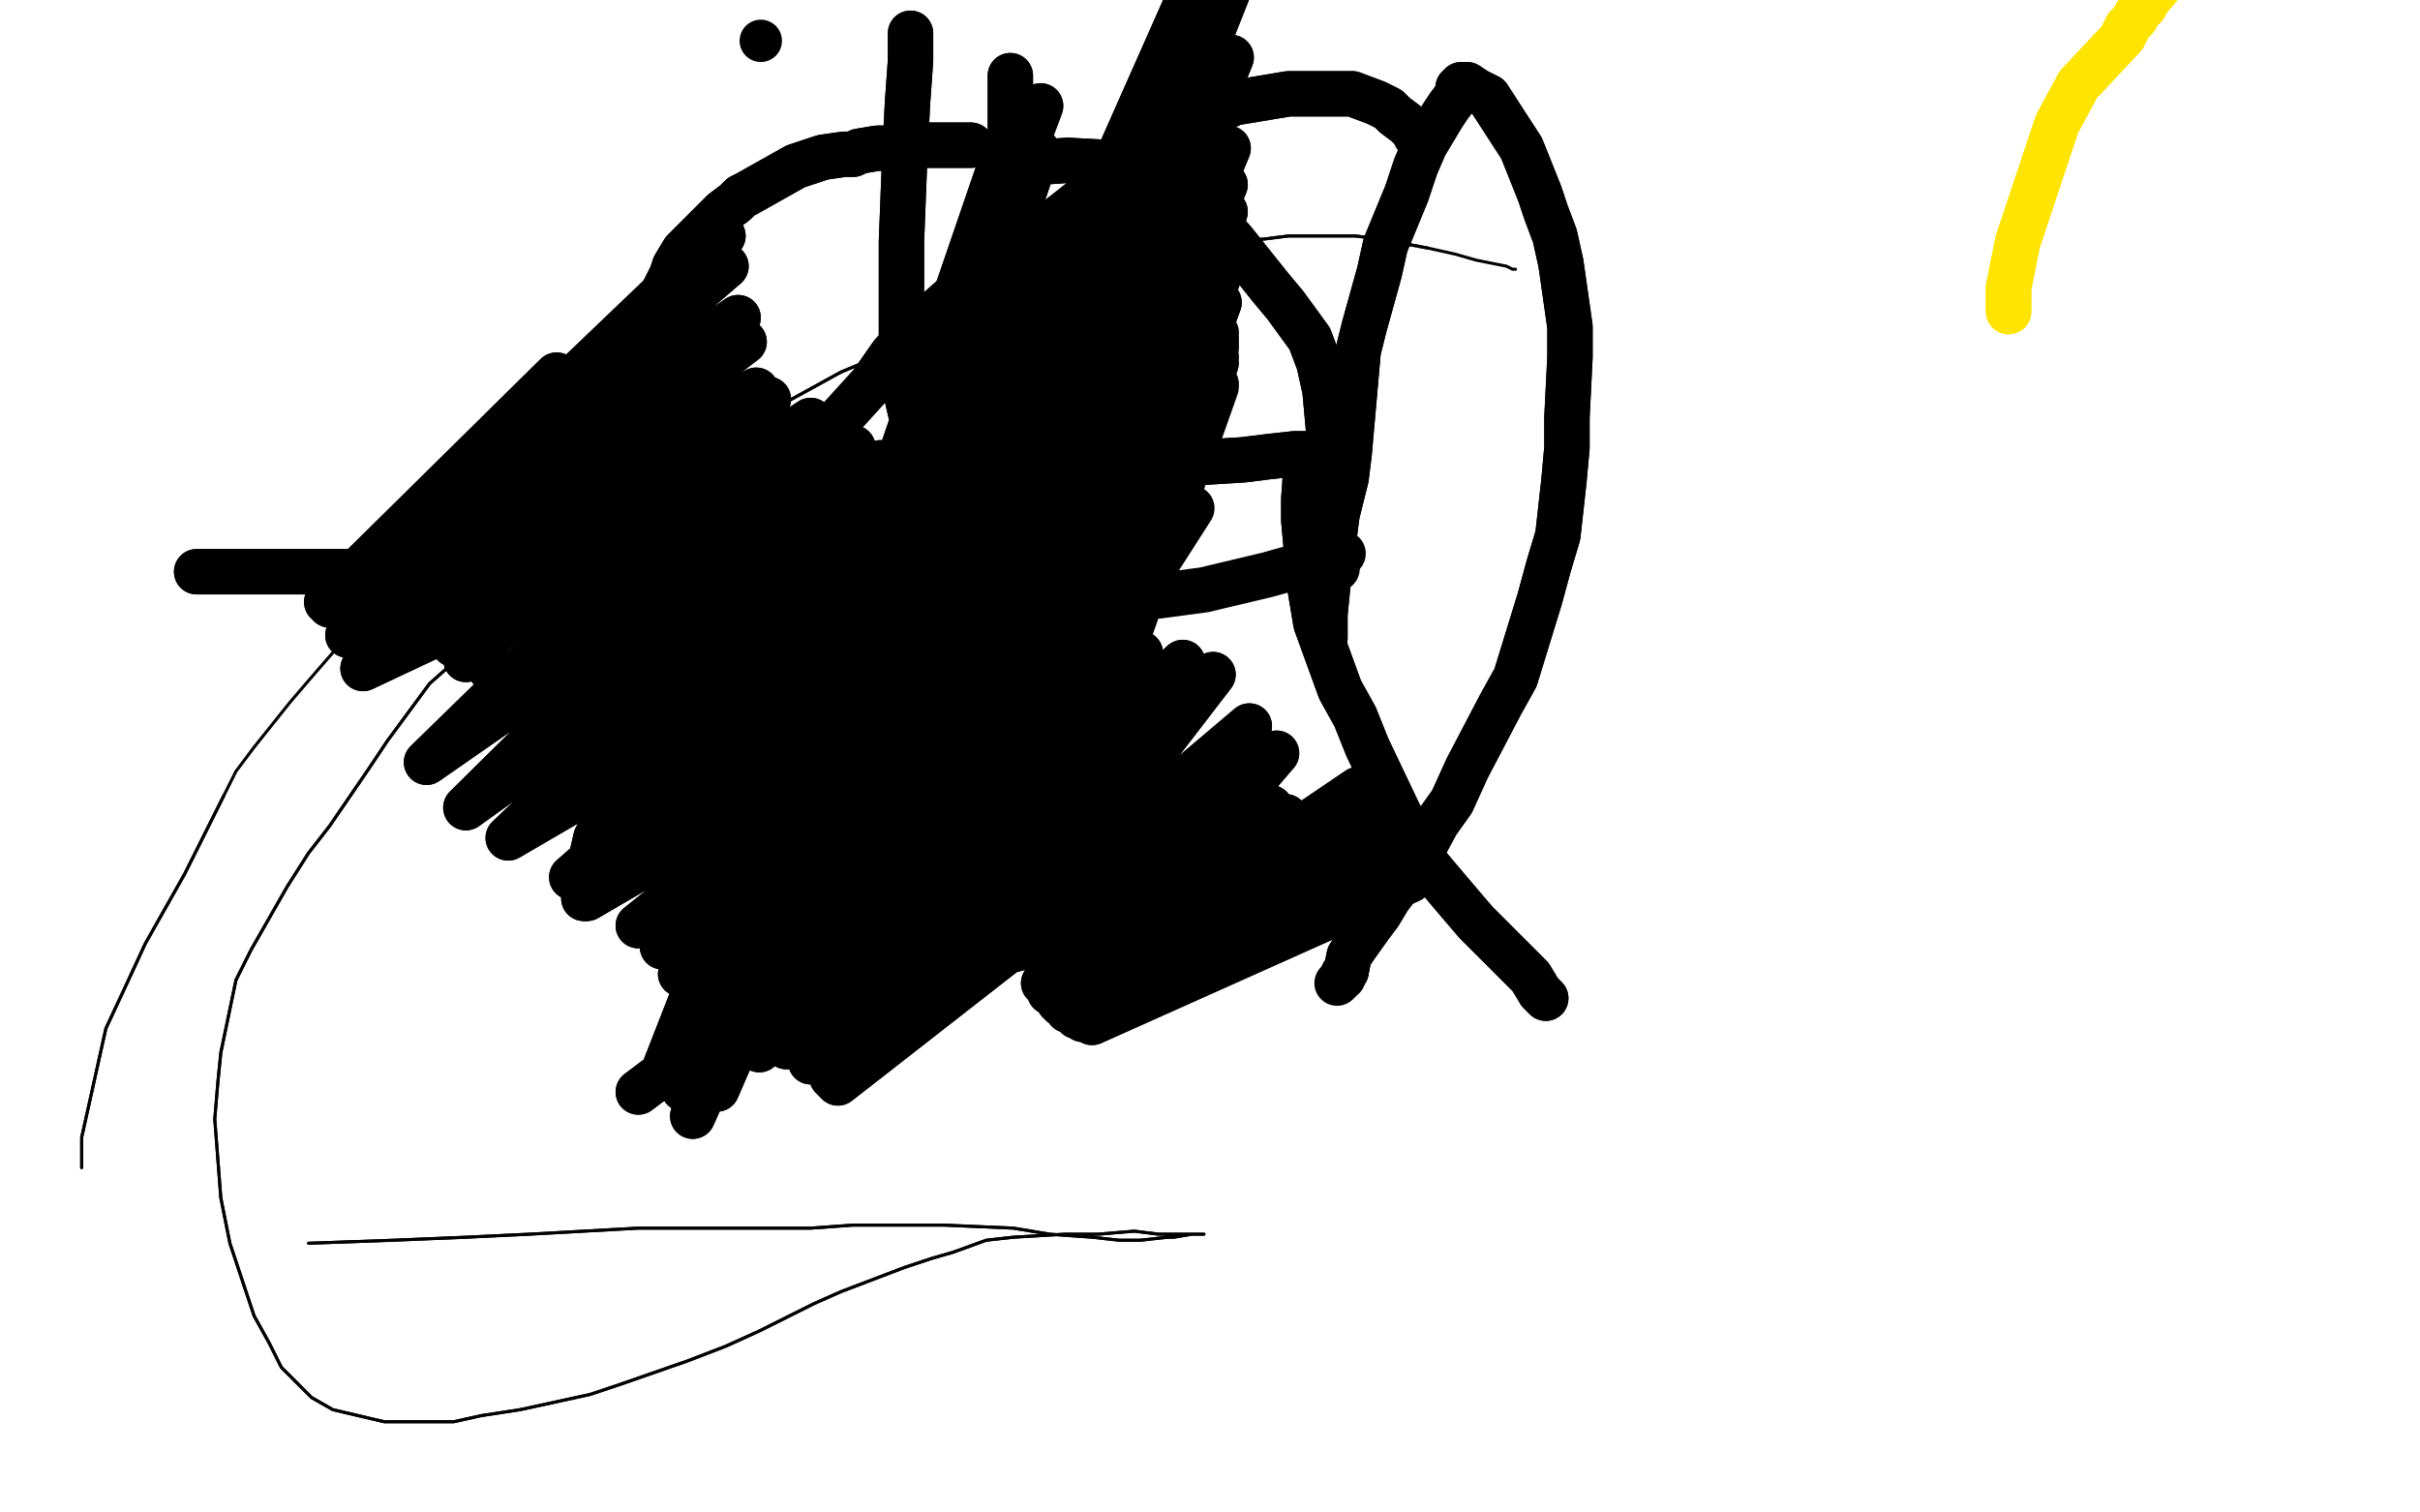 <?xml version="1.0" standalone="no"?>
<!DOCTYPE svg PUBLIC "-//W3C//DTD SVG 1.1//EN"
"http://www.w3.org/Graphics/SVG/1.1/DTD/svg11.dtd">

<svg width="800" height="500" version="1.1" xmlns="http://www.w3.org/2000/svg" xmlns:xlink="http://www.w3.org/1999/xlink" style="stroke-antialiasing: false"><desc>This SVG has been created on https://colorillo.com/</desc><rect x='0' y='0' width='800' height='500' style='fill: rgb(255,255,255); stroke-width:0' /><polyline points="664,103 664,95 664,95 667,80 667,80 680,41 680,41 687,28 687,28 702,12 702,12 702,11 703,10 703,9 705,7 706,6 706,5 708,3 709,2 710,0 716,-7 718,-8 720,-10 721,-10 721,-11" style="fill: none; stroke: #ffe400; stroke-width: 15; stroke-linejoin: round; stroke-linecap: round; stroke-antialiasing: false; stroke-antialias: 0; opacity: 1.0"/>
<polyline points="721,-11 722,-11 722,-12 723,-12" style="fill: none; stroke: #ffe400; stroke-width: 15; stroke-linejoin: round; stroke-linecap: round; stroke-antialiasing: false; stroke-antialias: 0; opacity: 1.0"/>
<polyline points="664,103 664,95 664,95 667,80 667,80 680,41 680,41 687,28 687,28 702,12 702,11 703,10 703,9 705,7 706,6 706,5 708,3 709,2 710,0 716,-7 718,-8 720,-10 721,-10 721,-11 722,-11 722,-12 723,-12" style="fill: none; stroke: #ffe400; stroke-width: 15; stroke-linejoin: round; stroke-linecap: round; stroke-antialiasing: false; stroke-antialias: 0; opacity: 1.0"/>
<polyline points="321,48 304,48 304,48 293,49 293,49 290,49 290,49 284,50 284,50 282,51 282,51 279,51 279,51 272,52 272,52 263,55 247,64 245,65 243,67 239,70 237,72 235,74 228,81 226,83 223,88 222,91 221,93 218,99 216,101 215,104 212,110 209,114 206,122 205,125 204,130 204,132 204,134 204,139 203,141 203,144 204,151 204,155 204,159 204,160 204,161 204,162 203,163 198,168 195,169 191,171 185,173 182,174 178,175 176,175 174,175 170,175 169,176 167,176 166,176 165,176 164,176 161,184 160,187 159,190 158,197 157,200 157,204 157,205 157,207 158,211 159,213 160,216 160,217 161,219 162,221 163,222 164,223 168,227 170,228 175,230 176,232 178,232 182,235 185,236 189,237 192,237 201,238 206,238 211,238 223,238 231,237 239,236 253,233 262,231 278,228 283,226 287,224 296,221 299,219 304,218 305,217 306,217" style="fill: none; stroke: #000000; stroke-width: 15; stroke-linejoin: round; stroke-linecap: round; stroke-antialiasing: false; stroke-antialias: 0; opacity: 1.0"/>
<polyline points="321,48 304,48 304,48 293,49 293,49 290,49 290,49 284,50 284,50 282,51 282,51 279,51 279,51 272,52 263,55 247,64 245,65 243,67 239,70 237,72 235,74 228,81 226,83 223,88 222,91 221,93 218,99 216,101 215,104 212,110 209,114 206,122 205,125 204,130 204,132 204,134 204,139 203,141 203,144 204,151 204,155 204,159 204,160 204,161 204,162 203,163 198,168 195,169 191,171 185,173 182,174 178,175 176,175 174,175 170,175 169,176 167,176 166,176 165,176 164,176 161,184 160,187 159,190 158,197 157,200 157,204 157,205 157,207 158,211 159,213 160,216 160,217 161,219 162,221 163,222 164,223 168,227 170,228 175,230 176,232 178,232 182,235 185,236 189,237 192,237 201,238 206,238 211,238 223,238 231,237 239,236 253,233 262,231 278,228 283,226 287,224 296,221 299,219 304,218 305,217 306,217" style="fill: none; stroke: #000000; stroke-width: 15; stroke-linejoin: round; stroke-linecap: round; stroke-antialiasing: false; stroke-antialias: 0; opacity: 1.0"/>
<polyline points="273,232 273,240 273,240 275,260 275,260 277,264 277,264 278,267 278,267 278,272 278,272 277,275 277,275 276,279 276,279 274,288 273,291 268,301 266,307 261,314 251,327 246,334 238,343 235,346 233,347 230,350 229,350 229,351" style="fill: none; stroke: #000000; stroke-width: 15; stroke-linejoin: round; stroke-linecap: round; stroke-antialiasing: false; stroke-antialias: 0; opacity: 1.0"/>
<polyline points="273,232 273,240 273,240 275,260 275,260 277,264 277,264 278,267 278,267 278,272 278,272 277,275 277,275 276,279 274,288 273,291 268,301 266,307 261,314 251,327 246,334 238,343 235,346 233,347 230,350 229,350 229,351 228,354" style="fill: none; stroke: #000000; stroke-width: 15; stroke-linejoin: round; stroke-linecap: round; stroke-antialiasing: false; stroke-antialias: 0; opacity: 1.0"/>
<polyline points="338,54 353,53 353,53 371,54 371,54 380,57 380,57 396,66 396,66 401,72 401,72 408,80 408,80 420,95 425,101 433,112 436,120 438,129 440,151 440,165" style="fill: none; stroke: #000000; stroke-width: 15; stroke-linejoin: round; stroke-linecap: round; stroke-antialiasing: false; stroke-antialias: 0; opacity: 1.0"/>
<polyline points="338,54 353,53 353,53 371,54 371,54 380,57 380,57 396,66 396,66 401,72 401,72 408,80 420,95 425,101 433,112 436,120 438,129 440,151 440,165 442,188" style="fill: none; stroke: #000000; stroke-width: 15; stroke-linejoin: round; stroke-linecap: round; stroke-antialiasing: false; stroke-antialias: 0; opacity: 1.0"/>
<polyline points="438,211 438,203 438,203 439,193 439,193 442,170 442,170 445,158 445,158 446,150 446,150 449,116 449,116 451,108 456,90 458,81 465,64 468,55 471,48 477,38 479,35 482,31 482,29 483,29 483,28 485,28 488,30 492,32 503,49 509,64 511,70 514,78 516,87 519,108 519,118 518,138 518,148 517,159 515,177 512,187 509,198 501,224 496,233 485,254 480,265 475,272 468,285 465,289 459,297 456,302 453,306 448,313 446,316 445,321" style="fill: none; stroke: #000000; stroke-width: 15; stroke-linejoin: round; stroke-linecap: round; stroke-antialiasing: false; stroke-antialias: 0; opacity: 1.0"/>
<polyline points="445,321 444,322 444,323" style="fill: none; stroke: #000000; stroke-width: 15; stroke-linejoin: round; stroke-linecap: round; stroke-antialiasing: false; stroke-antialias: 0; opacity: 1.0"/>
<polyline points="438,211 438,203 438,203 439,193 439,193 442,170 442,170 445,158 445,158 446,150 446,150 449,116 451,108 456,90 458,81 465,64 468,55 471,48 477,38 479,35 482,31 482,29 483,29 483,28 485,28 488,30 492,32 503,49 509,64 511,70 514,78 516,87 519,108 519,118 518,138 518,148 517,159 515,177 512,187 509,198 501,224 496,233 485,254 480,265 475,272 468,285 465,289 459,297 456,302 453,306 448,313 446,316 445,321 444,322 444,323 443,324 442,325" style="fill: none; stroke: #000000; stroke-width: 15; stroke-linejoin: round; stroke-linecap: round; stroke-antialiasing: false; stroke-antialias: 0; opacity: 1.0"/>
<polyline points="193,297 194,290 194,290 197,277 197,277 212,248 212,248 219,234 219,234 225,221 225,221 234,203 234,203 239,193 239,193 244,184 258,162 268,149 288,127 295,117 304,108 323,91 336,83 354,69 364,61 374,54 391,42 399,38 408,34 426,31 430,31 442,31 447,31 455,34 459,36 461,38 465,41 466,42 467,43 468,43 468,44" style="fill: none; stroke: #000000; stroke-width: 15; stroke-linejoin: round; stroke-linecap: round; stroke-antialiasing: false; stroke-antialias: 0; opacity: 1.0"/>
<polyline points="193,297 194,290 194,290 197,277 197,277 212,248 212,248 219,234 219,234 225,221 225,221 234,203 234,203 239,193 244,184 258,162 268,149 288,127 295,117 304,108 323,91 336,83 354,69 364,61 374,54 391,42 399,38 408,34 426,31 430,31 442,31 447,31 455,34 459,36 461,38 465,41 466,42 467,43 468,43 468,44 468,45" style="fill: none; stroke: #000000; stroke-width: 15; stroke-linejoin: round; stroke-linecap: round; stroke-antialiasing: false; stroke-antialias: 0; opacity: 1.0"/>
<polyline points="406,-30 406,-30 406,-30 229,369 229,369 406,-30 406,-30 237,360 237,360 406,-30 406,-30 251,347 251,347 406,-3 406,-3 275,327 275,327 407,19 407,19 284,320 284,320 406,49 406,49 299,307 299,307 405,61 405,61 308,302 308,302 405,70 317,296 403,91 331,285 403,100 337,279 402,110 346,271 402,112 347,269 402,113 348,268 402,114 350,266 402,115 351,265 402,118 353,263 402,120 354,262 402,127 355,261" style="fill: none; stroke: #000000; stroke-width: 15; stroke-linejoin: round; stroke-linecap: round; stroke-antialiasing: false; stroke-antialias: 0; opacity: 1.0"/>
<polyline points="406,-30 406,-30 406,-30 229,369 229,369 406,-30 406,-30 237,360 237,360 406,-30 406,-30 251,347 251,347 406,-3 406,-3 275,327 275,327 407,19 407,19 284,320 284,320 406,49 406,49 299,307 299,307 405,61 405,61 308,302 405,70 317,296 403,91 331,285 403,100 337,279 402,110 346,271 402,112 347,269 402,113 348,268 402,114 350,266 402,115 351,265 402,118 353,263 402,120 354,262 402,127 355,261 402,128 355,260" style="fill: none; stroke: #000000; stroke-width: 15; stroke-linejoin: round; stroke-linecap: round; stroke-antialiasing: false; stroke-antialias: 0; opacity: 1.0"/>
<polyline points="334,25 334,45 334,45 226,360 226,360 332,60 332,60 236,350 236,350 328,83 328,83 252,335 252,335 327,96 327,96 260,327 260,327 327,108 327,108 267,321 267,321 329,128 329,128 280,309 280,309 330,136 330,136 287,305 287,305 332,146 297,298 334,149 301,294 336,151 306,291 339,156 311,287 340,158 313,286 341,159 316,284 343,162 319,280" style="fill: none; stroke: #000000; stroke-width: 15; stroke-linejoin: round; stroke-linecap: round; stroke-antialiasing: false; stroke-antialias: 0; opacity: 1.0"/>
<polyline points="334,25 334,45 334,45 226,360 226,360 332,60 332,60 236,350 236,350 328,83 328,83 252,335 252,335 327,96 327,96 260,327 260,327 327,108 327,108 267,321 267,321 329,128 329,128 280,309 280,309 330,136 330,136 287,305 332,146 297,298 334,149 301,294 336,151 306,291 339,156 311,287 340,158 313,286 341,159 316,284 343,162 319,280" style="fill: none; stroke: #000000; stroke-width: 15; stroke-linejoin: round; stroke-linecap: round; stroke-antialiasing: false; stroke-antialias: 0; opacity: 1.0"/>
<polyline points="211,361 219,355 219,355 344,35 344,35 228,344 228,344 343,50 343,50 253,321 253,321 343,88 343,88 267,313 267,313 344,105 344,105 277,306 277,306 344,120 344,120 296,291 296,291 346,142 346,142 303,285 303,285 347,148 347,148" style="fill: none; stroke: #000000; stroke-width: 15; stroke-linejoin: round; stroke-linecap: round; stroke-antialiasing: false; stroke-antialias: 0; opacity: 1.0"/>
<polyline points="211,361 219,355 219,355 344,35 344,35 228,344 228,344 343,50 343,50 253,321 253,321 343,88 343,88 267,313 267,313 344,105 344,105 277,306 277,306 344,120 344,120 296,291 296,291 346,142 346,142 303,285 303,285 347,148 310,280 351,156 313,278 354,159 315,276 359,162 322,271 376,166 325,270 388,168 330,268 394,168" style="fill: none; stroke: #000000; stroke-width: 15; stroke-linejoin: round; stroke-linecap: round; stroke-antialiasing: false; stroke-antialias: 0; opacity: 1.0"/>
<polyline points="301,11 301,20 301,20 300,34 300,34 299,54 299,54 298,80 298,80 298,94 298,94 298,120 298,120 300,132 300,132 304,149 306,158 307,165 311,174 314,180 319,186 337,194" style="fill: none; stroke: #000000; stroke-width: 15; stroke-linejoin: round; stroke-linecap: round; stroke-antialiasing: false; stroke-antialias: 0; opacity: 1.0"/>
<polyline points="301,11 301,20 301,20 300,34 300,34 299,54 299,54 298,80 298,80 298,94 298,94 298,120 298,120 300,132 304,149 306,158 307,165 311,174 314,180 319,186 337,194 351,195 383,197 398,195 419,190 444,183" style="fill: none; stroke: #000000; stroke-width: 15; stroke-linejoin: round; stroke-linecap: round; stroke-antialiasing: false; stroke-antialias: 0; opacity: 1.0"/>
<polyline points="65,189 82,189 82,189 97,189 97,189 106,189 106,189 126,189 126,189 139,188 139,188 168,185 168,185 184,182 184,182 201,179 245,172 272,168 328,160 354,157 379,154 411,152 419,151 428,150 430,150 432,150 432,151 431,165 431,172 433,194 435,206 443,228 448,237 452,247 462,268 467,278 471,285 482,298 488,305 498,315 503,320 506,323 509,328 510,329 511,330" style="fill: none; stroke: #000000; stroke-width: 15; stroke-linejoin: round; stroke-linecap: round; stroke-antialiasing: false; stroke-antialias: 0; opacity: 1.0"/>
<polyline points="65,189 82,189 82,189 97,189 97,189 106,189 106,189 126,189 126,189 139,188 139,188 168,185 168,185 184,182 201,179 245,172 272,168 328,160 354,157 379,154 411,152 419,151 428,150 430,150 432,150 432,151 431,165 431,172 433,194 435,206 443,228 448,237 452,247 462,268 467,278 471,285 482,298 488,305 498,315 503,320 506,323 509,328 510,329 511,330" style="fill: none; stroke: #000000; stroke-width: 15; stroke-linejoin: round; stroke-linecap: round; stroke-antialiasing: false; stroke-antialias: 0; opacity: 1.0"/>
<polyline points="124,188 124,188 124,188 239,78 239,78 124,188 124,188 240,88 240,88 124,188 124,188 244,105 244,105 124,188 124,188 246,113 246,113 146,189 146,189 250,129 250,129 161,192 161,192 254,132 254,132 173,202 173,202 268,139 268,139 182,216 282,148 186,223 291,153 210,236 312,175 227,245 327,186 233,251 331,190" style="fill: none; stroke: #000000; stroke-width: 15; stroke-linejoin: round; stroke-linecap: round; stroke-antialiasing: false; stroke-antialias: 0; opacity: 1.0"/>
<polyline points="124,188 124,188 124,188 239,78 239,78 124,188 124,188 240,88 240,88 124,188 124,188 244,105 244,105 124,188 124,188 246,113 246,113 146,189 146,189 250,129 250,129 161,192 161,192 254,132 254,132 173,202 173,202 268,139 182,216 282,148 186,223 291,153 210,236 312,175 227,245 327,186 233,251 331,190 244,263 347,202 248,268 355,207 256,273 361,213 271,281 374,225 283,281 381,228" style="fill: none; stroke: #000000; stroke-width: 15; stroke-linejoin: round; stroke-linecap: round; stroke-antialiasing: false; stroke-antialias: 0; opacity: 1.0"/>
<polyline points="365,272 389,268 315,312 414,267 315,312 418,267 315,312 420,267 315,312 425,270 315,312 427,276 322,312 427,282 331,315 435,287 345,325 442,287 347,328 450,287 350,331 452,288 351,332 455,288 353,334 461,290 356,336 463,290 358,337 465,291 361,338 466,291 361,338 466,290 361,338 464,282 361,337 460,271 360,331 449,261 359,322 422,249 350,306 413,240 341,301 401,223 320,295 391,219 314,291 377,216 306,288 352,211 280,281 346,206 271,276 320,198 257,263 308,195 248,256 302,188 236,251 293,171 216,245 285,166 210,241 276,161 204,237 253,155 184,230 243,152 170,227 233,143 154,218 224,139 150,213 211,137 146,207 194,135 139,200 193,133 135,198 188,129 125,196 186,126 120,195 184,125 116,196 184,124 111,197 184,124 110,197 184,124 109,198 184,124 108,199 184,125 109,200 186,133 115,210 194,143 120,221 222,173 141,252 236,186 154,267 253,196 168,277 276,214 189,290 282,224 194,297 297,237 211,306 308,242 219,313 324,248 225,322 346,263 247,340 351,271 260,346 356,280 268,351 364,286 275,356 366,286 276,357 367,287 277,358 368,287 277,358" style="fill: none; stroke: #000000; stroke-width: 15; stroke-linejoin: round; stroke-linecap: round; stroke-antialiasing: false; stroke-antialias: 0; opacity: 1.0"/>
<polyline points="389,268 315,312 414,267 315,312 418,267 315,312 420,267 315,312 425,270 315,312 427,276 322,312 427,282 331,315 435,287 345,325 442,287 347,328 450,287 350,331 452,288 351,332 455,288 353,334 461,290 356,336 463,290 358,337 465,291 361,338 466,291 361,338 466,290 361,338 464,282 361,337 460,271 360,331 449,261 359,322 422,249 350,306 413,240 341,301 401,223 320,295 391,219 314,291 377,216 306,288 352,211 280,281 346,206 271,276 320,198 257,263 308,195 248,256 302,188 236,251 293,171 216,245 285,166 210,241 276,161 204,237 253,155 184,230 243,152 170,227 233,143 154,218 224,139 150,213 211,137 146,207 194,135 139,200 193,133 135,198 188,129 125,196 186,126 120,195 184,125 116,196 184,124 111,197 184,124 110,197 184,124 109,198 184,124 108,199 184,125 109,200 186,133 115,210 194,143 120,221 222,173 141,252 236,186 154,267 253,196 168,277 276,214 189,290 282,224 194,297 297,237 211,306 308,242 219,313 324,248 225,322 346,263 247,340 351,271 260,346 356,280 268,351 364,286 275,356 366,286 276,357 367,287 277,358 368,287 277,358" style="fill: none; stroke: #000000; stroke-width: 15; stroke-linejoin: round; stroke-linecap: round; stroke-antialiasing: false; stroke-antialias: 0; opacity: 1.0"/>
<circle cx="251.5" cy="13.5" r="7" style="fill: #000000; stroke-antialiasing: false; stroke-antialias: 0; opacity: 1.0"/>
<polyline points="102,411 130,410 130,410 154,409 154,409 175,408 175,408 211,406 211,406 225,406 225,406 245,406 245,406 268,406 282,405 296,405 312,405 335,406 341,407 347,408 361,409 370,410 377,410 386,409 388,409 394,408 396,408 397,408 398,408 396,408 383,408 375,407 363,408 358,408 352,408 335,409 326,410 315,414 308,416 299,419 278,427 269,431 251,440 240,445 227,450 204,458 195,461 172,466 159,468 150,470 140,470 134,470 127,470 110,466 103,462 93,452 89,444 84,435 76,411 73,396 71,370 72,358 73,348 78,324" style="fill: none; stroke: #000000; stroke-width: 1; stroke-linejoin: round; stroke-linecap: round; stroke-antialiasing: false; stroke-antialias: 0; opacity: 1.0"/>
<polyline points="78,324 83,314 95,293 102,282 109,273 122,254 128,245 142,226 151,218 161,209 179,194 186,187 192,180 204,168 210,163 221,155 226,151 232,146 248,138 258,134 278,123 290,118 302,113 327,102 336,98 354,91 368,88 389,83 398,81 418,79 426,78 440,78 448,78 456,79 472,82" style="fill: none; stroke: #000000; stroke-width: 1; stroke-linejoin: round; stroke-linecap: round; stroke-antialiasing: false; stroke-antialias: 0; opacity: 1.0"/>
<polyline points="102,411 130,410 130,410 154,409 154,409 175,408 175,408 211,406 211,406 225,406 225,406 245,406 268,406 282,405 296,405 312,405 335,406 341,407 347,408 361,409 370,410 377,410 386,409 388,409 394,408 396,408 397,408 398,408 396,408 383,408 375,407 363,408 358,408 352,408 335,409 326,410 315,414 308,416 299,419 278,427 269,431 251,440 240,445 227,450 204,458 195,461 172,466 159,468 150,470 140,470 134,470 127,470 110,466 103,462 93,452 89,444 84,435 76,411 73,396 71,370 72,358 73,348 78,324 83,314 95,293 102,282 109,273 122,254 128,245 142,226 151,218 161,209 179,194 186,187 192,180 204,168 210,163 221,155 226,151 232,146 248,138 258,134 278,123 290,118 302,113 327,102 336,98 354,91 368,88 389,83 398,81 418,79 426,78 440,78 448,78 456,79 472,82 481,84 488,86 498,88 500,89 501,89" style="fill: none; stroke: #000000; stroke-width: 1; stroke-linejoin: round; stroke-linecap: round; stroke-antialiasing: false; stroke-antialias: 0; opacity: 1.0"/>
<polyline points="27,386 27,376 27,376 35,340 35,340 42,325 42,325 48,312 48,312 61,289 61,289 66,279 66,279 74,263 74,263" style="fill: none; stroke: #000000; stroke-width: 1; stroke-linejoin: round; stroke-linecap: round; stroke-antialiasing: false; stroke-antialias: 0; opacity: 1.0"/>
<polyline points="27,386 27,376 27,376 35,340 35,340 42,325 42,325 48,312 48,312 61,289 61,289 66,279 66,279 74,263 78,255 84,247 96,232 102,225 115,210 122,203" style="fill: none; stroke: #000000; stroke-width: 1; stroke-linejoin: round; stroke-linecap: round; stroke-antialiasing: false; stroke-antialias: 0; opacity: 1.0"/>
</svg>
